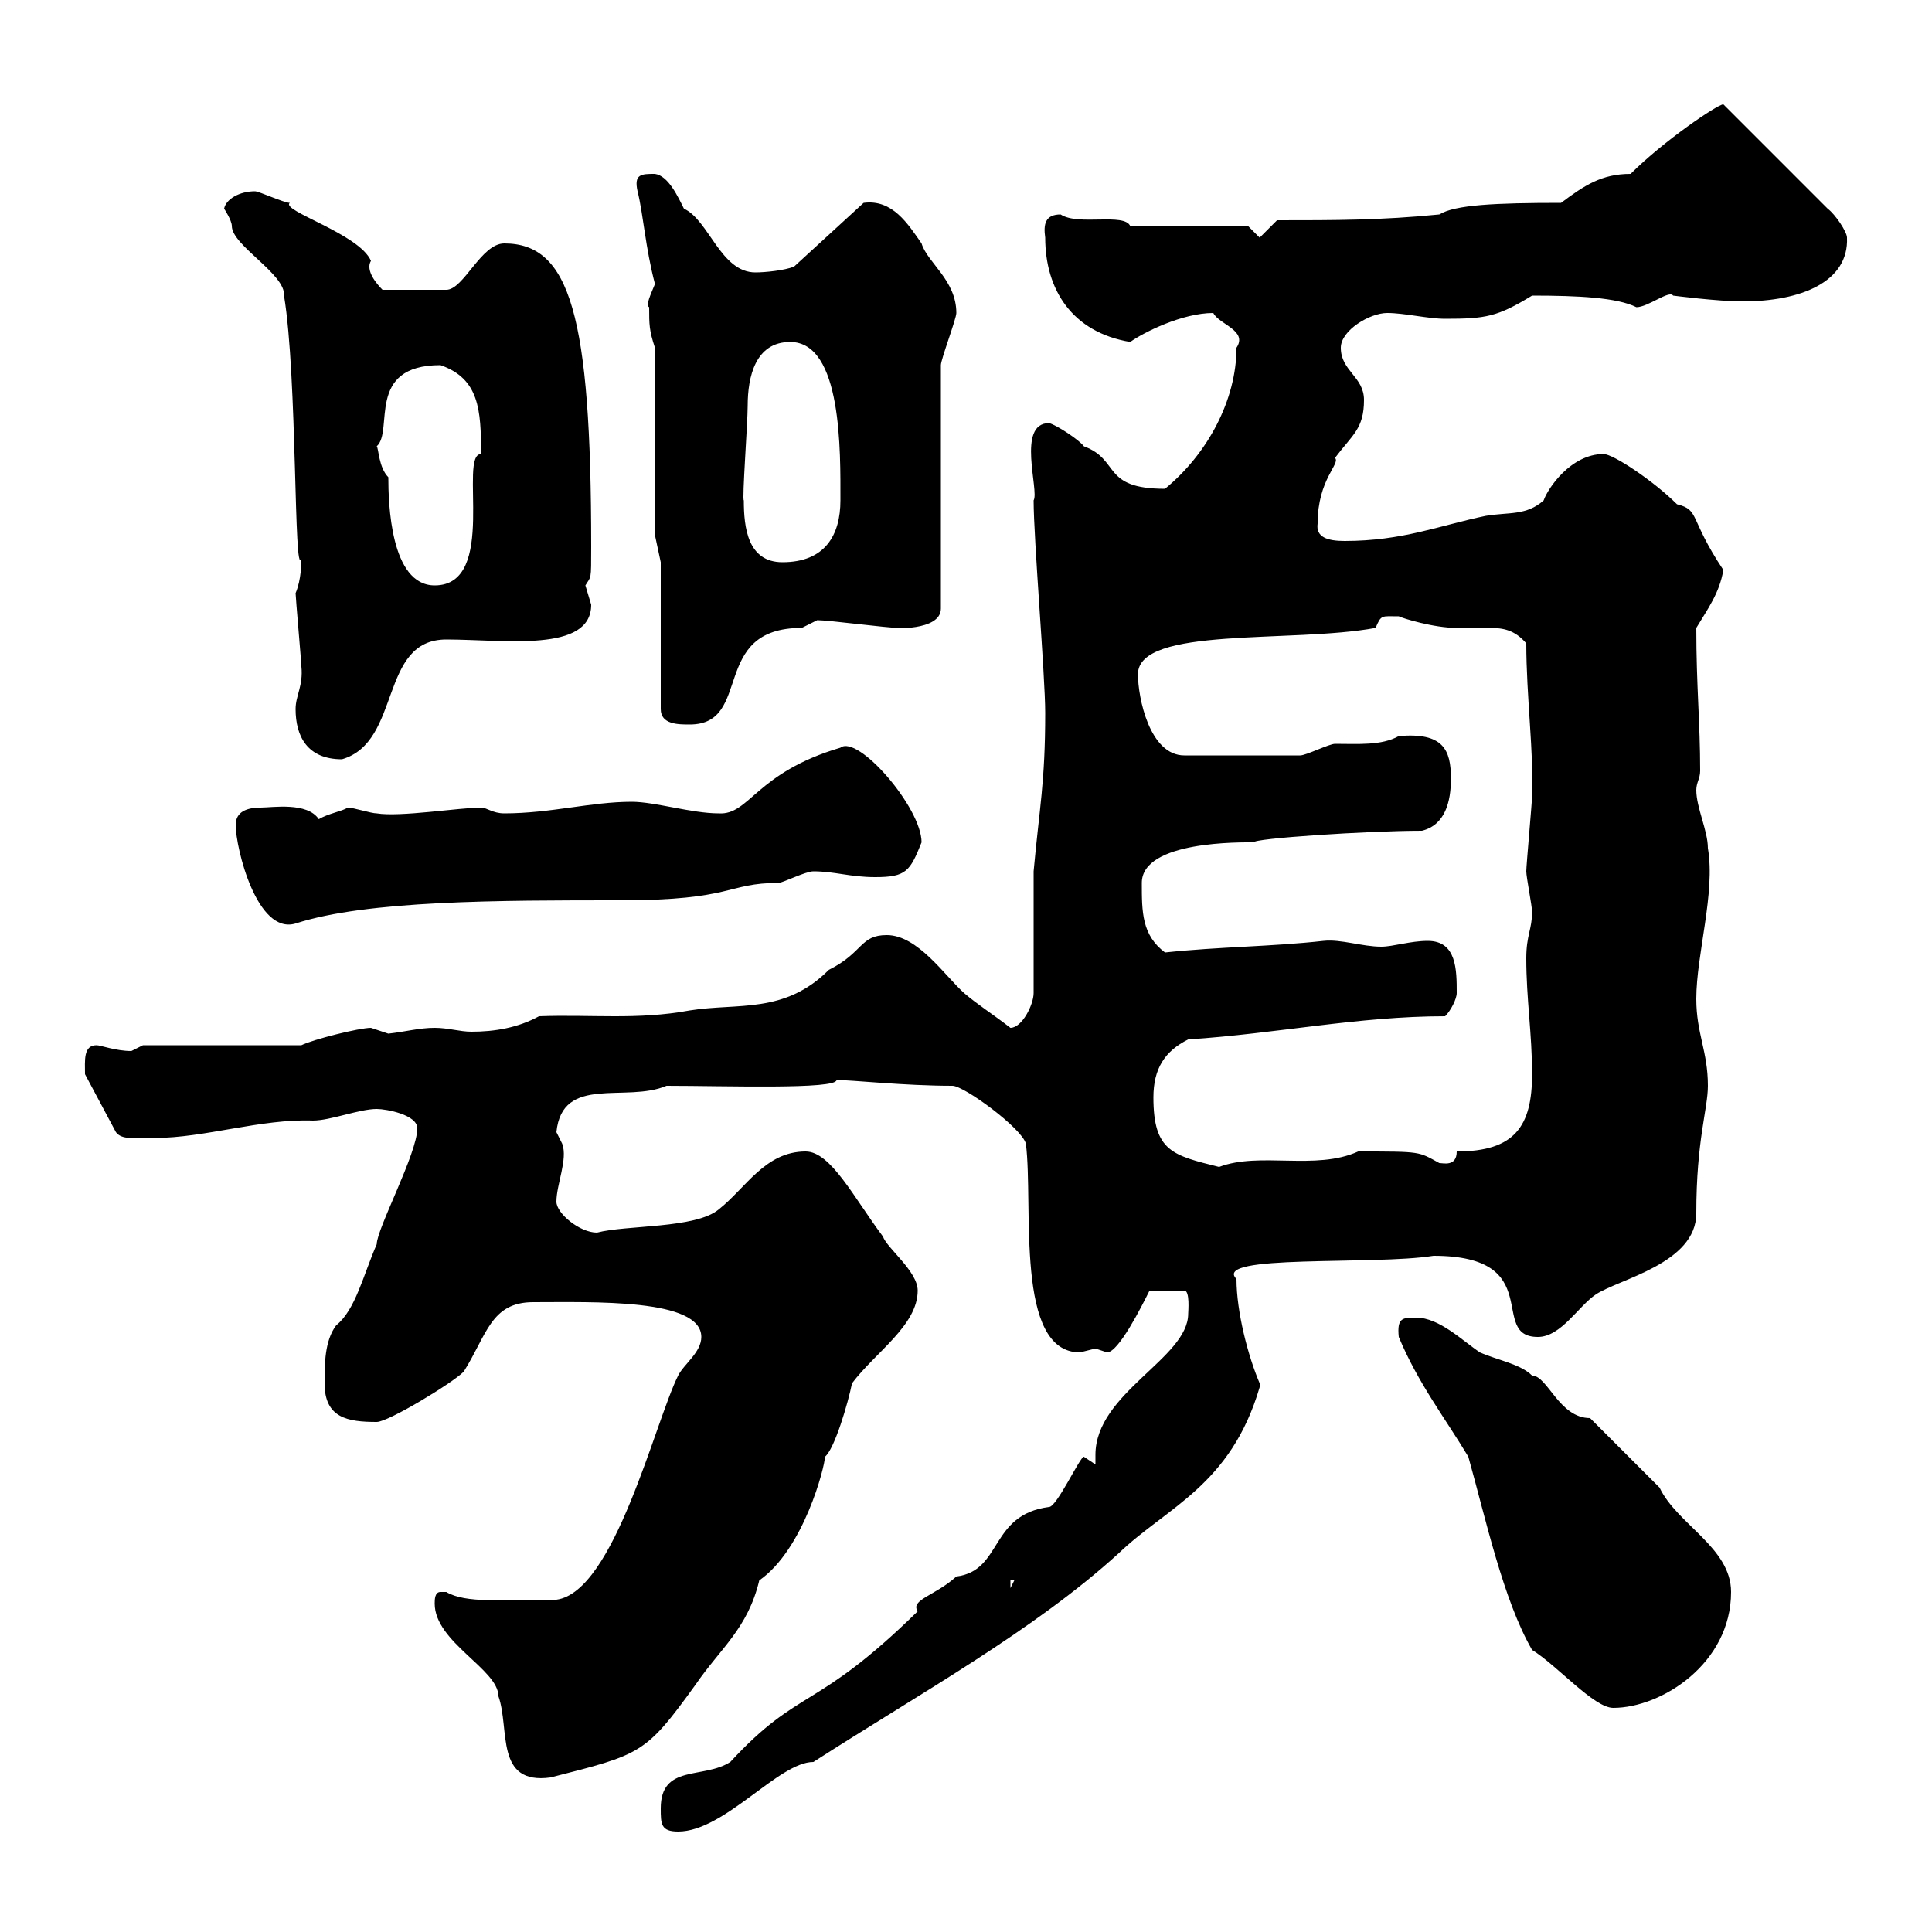 <svg xmlns="http://www.w3.org/2000/svg" xmlns:xlink="http://www.w3.org/1999/xlink" width="300" height="300"><path d="M102.60 280.80C102.60 283.20 102.60 284.40 105.30 284.40C112.50 284.40 120.90 273.60 126.30 273.60C143.10 262.80 160.50 253.20 173.70 241.20C181.20 234 191.10 230.70 195.60 215.40C195.60 215.40 195.60 215.40 195.60 214.80C193.80 210.60 192 203.70 192 198.60C188.10 194.70 213.30 196.50 222.60 195C240.30 195 231 207.60 238.80 207.60C242.40 207.60 245.10 202.80 247.80 201C251.40 198.60 263.40 196.20 263.40 188.40C263.40 177 265.20 172.20 265.20 168.60C265.20 163.20 263.40 160.50 263.40 155.10C263.40 148.20 266.40 138.60 265.20 131.70C265.20 129 263.40 125.40 263.40 122.70C263.40 121.50 264 120.90 264 119.70C264 112.20 263.40 106.50 263.40 97.50C265.20 94.50 267 92.10 267.60 88.50C262.20 80.40 264 79.20 260.40 78.30C256.80 74.70 250.50 70.50 249 70.50C243.90 70.50 240.30 75.90 239.70 77.70C237 80.10 234.30 79.50 230.70 80.10C223.50 81.60 217.80 84 208.80 84C206.10 84 204.30 83.40 204.60 81.30C204.60 74.40 208.20 72 207.30 71.10C210 67.50 211.80 66.60 211.80 62.10C211.80 58.50 208.20 57.60 208.20 54C208.20 51.30 212.70 48.60 215.40 48.60C218.10 48.60 221.70 49.50 224.40 49.50C230.70 49.50 232.50 49.20 237.90 45.90C245.10 45.90 251.10 46.20 254.10 47.70C255.90 47.70 259.20 45 259.80 45.90C259.80 45.90 266.70 46.80 270.60 46.80C279.60 46.80 287.10 43.80 286.80 36.90C286.80 36 285 33.30 283.80 32.40L267.60 16.20C266.70 16.20 258.30 21.90 253.20 27C248.70 27 246 28.80 242.40 31.50C232.20 31.50 225.90 31.80 223.50 33.30C214.50 34.20 207.30 34.20 198.30 34.20L195.60 36.90L193.80 35.10L175.50 35.10C174.60 33 167.40 35.10 164.70 33.30C162.30 33.30 162 34.80 162.30 36.90C162.30 45 166.50 51.60 175.50 53.10C177.60 51.60 183.60 48.60 188.40 48.60C189.30 50.40 193.80 51.30 192 54C192 62.10 187.50 70.50 180.90 75.90C171 75.90 174 71.40 168.30 69.30C167.70 68.40 164.10 66 162.90 65.70C157.80 65.70 161.40 76.20 160.50 77.70C160.50 83.70 162.30 105 162.30 110.70C162.30 121.50 161.40 125.40 160.50 135.30L160.50 154.20C160.50 156 158.70 159.60 156.90 159.60C154.20 157.50 151.80 156 149.70 154.20C146.70 151.50 142.50 145.20 137.70 145.20C133.50 145.20 134.10 147.90 128.70 150.60C121.80 157.50 114.60 155.70 107.10 156.90C99 158.40 91.80 157.50 83.70 157.80C80.40 159.60 76.80 160.20 73.20 160.20C71.40 160.20 69.60 159.60 67.50 159.60C65.10 159.60 63 160.20 60.30 160.50C60.30 160.50 57.60 159.60 57.60 159.60C55.80 159.60 48.60 161.40 46.80 162.30L22.20 162.30C22.20 162.30 20.40 163.20 20.40 163.20C18 163.20 15.60 162.30 15 162.30C12.90 162.30 13.20 164.70 13.20 166.80L18 175.80C18.90 177 20.70 176.70 24 176.70C31.80 176.70 40.50 173.70 48.60 174C51.30 174 55.80 172.20 58.50 172.20C60 172.20 64.80 173.10 64.80 175.20C64.80 179.10 58.50 190.80 58.50 193.20C56.40 198 55.20 203.40 52.20 205.80C50.40 208.20 50.40 211.80 50.40 214.80C50.40 220.20 54 220.80 58.50 220.80C60.30 220.80 70.20 214.80 72 213C75.60 207.30 76.20 202.20 82.80 202.20C92.10 202.20 108.90 201.60 108.90 207.60C108.90 210 106.20 211.80 105.30 213.60C101.70 220.80 95.40 247.20 86.40 248.40C78 248.40 72.30 249 69.30 247.20C69.30 247.20 69.30 247.20 68.40 247.20C67.50 247.20 67.50 248.40 67.50 249C67.50 255 77.40 259.20 77.40 263.40C79.20 268.50 76.80 277.20 85.50 276C99.60 272.40 100.20 272.40 108 261.60C111.90 255.90 116.10 252.90 117.90 245.40C124.80 240.60 128.10 227.70 128.10 226.20C129.60 225 131.70 217.80 132.30 214.80C135.90 210 142.50 205.80 142.50 200.40C142.50 197.40 137.70 193.80 137.10 192C132.60 186 129 178.80 125.10 178.80C118.80 178.80 115.80 184.50 111.60 187.80C108 190.80 97.20 190.20 92.70 191.40C90 191.40 86.40 188.40 86.40 186.60C86.40 183.90 88.20 180 87.30 177.60C87.30 177.60 86.40 175.80 86.40 175.80C87.30 166.80 97.20 171.30 103.50 168.60C112.50 168.60 129.90 169.20 129.90 167.70C132.30 167.70 140.40 168.60 147.90 168.60C149.70 168.60 158.70 175.20 159.30 177.60C160.50 187.20 157.50 210 167.70 210C167.70 210 170.10 209.40 170.10 209.40C170.10 209.40 171.90 210 171.90 210C173.70 210 177.30 202.80 178.50 200.40L183.90 200.40C184.80 200.40 184.50 203.70 184.50 204C184.50 210.90 170.10 216.30 170.10 225.90C170.10 226.80 170.10 227.10 170.10 227.40C170.10 227.40 168.30 226.20 168.30 226.20C167.70 226.20 164.10 234 162.90 234C153.60 235.20 155.70 243.90 148.50 244.80C145.20 247.80 141.30 248.40 142.50 250.20C126.60 265.80 124.20 261.90 113.40 273.60C109.20 276.30 102.60 273.90 102.60 280.80ZM237.90 256.20C241.80 258.60 247.50 265.20 250.50 265.20C258 265.20 268.80 258.30 268.80 247.20C268.80 240.30 260.40 236.70 257.70 231L246.90 220.20C242.10 220.20 240.30 213.60 237.90 213.60C236.10 211.80 232.50 211.20 229.80 210C227.10 208.20 223.50 204.60 219.90 204.60C217.80 204.60 216.90 204.60 217.20 207.60C220.20 214.80 224.40 220.20 228 226.20C230.70 235.80 233.40 248.40 237.90 256.20ZM156.90 245.40L157.50 245.40L156.90 246.60ZM179.10 170.40C179.10 165.90 180.90 163.20 184.50 161.40C198.30 160.50 210.90 157.80 224.40 157.80C225.30 156.90 226.20 155.10 226.20 154.20C226.20 150.60 226.20 146.10 221.70 146.10C219 146.10 216.30 147 214.50 147C211.50 147 208.20 145.80 205.50 146.10C197.40 147 189.30 147 180.90 147.90C177.30 145.20 177.30 141.60 177.30 137.10C177.30 130.50 192.90 130.80 194.70 130.80C194.40 130.20 212.40 129 220.80 129C224.40 128.10 225.30 124.50 225.30 120.90C225.30 116.40 224.10 113.70 217.20 114.30C214.50 115.80 210.90 115.50 207.30 115.50C206.40 115.50 202.80 117.30 201.90 117.30L183.90 117.30C178.50 117.30 176.70 108.30 176.70 104.70C176.70 97.20 200.70 99.90 213.60 97.50C214.50 95.40 214.50 95.70 217.20 95.70C217.80 96 222.60 97.50 226.20 97.50C228 97.50 229.80 97.50 231.30 97.50C233.40 97.50 235.20 97.80 237 99.90C237 108 238.20 117.30 237.90 123.60C237.90 124.50 237 134.40 237 135.30C237 136.20 237.90 140.70 237.90 141.60C237.90 144.30 237 145.20 237 148.80C237 155.10 237.90 160.50 237.90 166.80C237.90 174.90 235.20 178.80 226.20 178.80C226.20 181.20 224.10 180.60 223.50 180.60C220.20 178.80 220.80 178.80 210.90 178.80C204.30 181.80 195.60 178.80 189.30 181.20C182.10 179.40 179.10 178.80 179.10 170.40ZM36.60 128.10C36.60 131.70 39.90 145.20 45.90 143.40C57 139.80 77.40 139.80 96.30 139.80C114 139.80 112.80 137.10 120.90 137.10C121.50 137.10 125.10 135.30 126.30 135.30C129.60 135.30 132 136.20 135.90 136.20C140.70 136.20 141.30 135.30 143.10 130.80C143.10 125.40 133.20 114 130.50 116.10C117.30 120 116.40 126.60 111.60 126.30C107.40 126.30 101.70 124.50 98.10 124.50C91.80 124.50 85.50 126.30 78.30 126.30C76.50 126.30 75.60 125.40 74.70 125.40C71.40 125.40 62.10 126.90 58.50 126.30C57.60 126.30 54.90 125.40 54 125.40C53.10 126 51 126.30 49.50 127.20C47.70 124.50 42.30 125.40 40.50 125.40C38.40 125.40 36.60 126 36.60 128.10ZM45.90 110.10C45.90 114.30 47.70 117.90 53.10 117.90C62.40 115.20 58.80 99.30 69.30 99.30C78.30 99.30 91.80 101.40 91.80 93.90C91.80 93.90 90.90 90.90 90.90 90.90C91.80 89.40 91.80 90.30 91.80 84.90C91.80 48.90 88.50 37.80 78.30 37.80C74.70 37.80 72 45 69.30 45L59.40 45C58.50 44.10 56.70 42 57.60 40.50C55.80 36.30 43.50 32.70 45 31.50C44.10 31.50 40.20 29.70 39.60 29.70C37.20 29.70 35.10 30.90 34.80 32.40C34.80 32.40 36 34.20 36 35.10C36 38.10 44.40 42.60 44.10 45.90C46.20 58.50 45.60 90.30 46.80 86.70C46.80 87.30 46.80 90 45.90 92.10C45.90 92.70 46.80 102.90 46.80 103.50C47.10 106.50 45.90 108 45.90 110.10ZM102.60 87.30L102.60 110.10C102.60 112.50 105.30 112.50 107.10 112.50C117 112.50 110.10 97.50 124.50 97.50C124.50 97.50 126.90 96.30 126.90 96.30C128.70 96.30 137.70 97.50 139.50 97.50C138 97.50 146.10 98.10 146.10 94.50L146.10 56.70C146.10 55.80 148.50 49.50 148.50 48.60C148.50 43.50 144 40.80 143.10 37.80C141 34.80 138.60 30.90 134.10 31.50L123.30 41.40C121.80 42 118.80 42.30 117.30 42.30C111.90 42.30 110.10 34.20 106.20 32.40C105.30 30.60 103.80 27.30 101.70 27C99.60 27 98.40 27 99 29.70C99.90 33.30 100.20 38.40 101.70 44.10C101.10 45.60 100.20 47.40 100.80 47.70C100.80 50.40 100.80 51.30 101.70 54L101.70 83.10ZM58.50 69.30C61.20 66.90 56.70 56.70 68.40 56.70C74.40 58.80 74.70 63.60 74.70 70.50C71.10 70.50 77.40 90.90 67.50 90.90C60.60 90.90 60.30 78 60.30 74.10C58.80 72.60 58.80 69.60 58.50 69.30ZM115.50 77.70C115.20 77.70 116.10 65.70 116.10 63C116.10 58.50 117.30 53.10 122.70 53.10C130.80 53.10 130.50 70.20 130.50 77.70C130.50 83.10 128.10 87.30 121.50 87.30C116.10 87.30 115.50 81.90 115.50 77.70Z"/></svg>